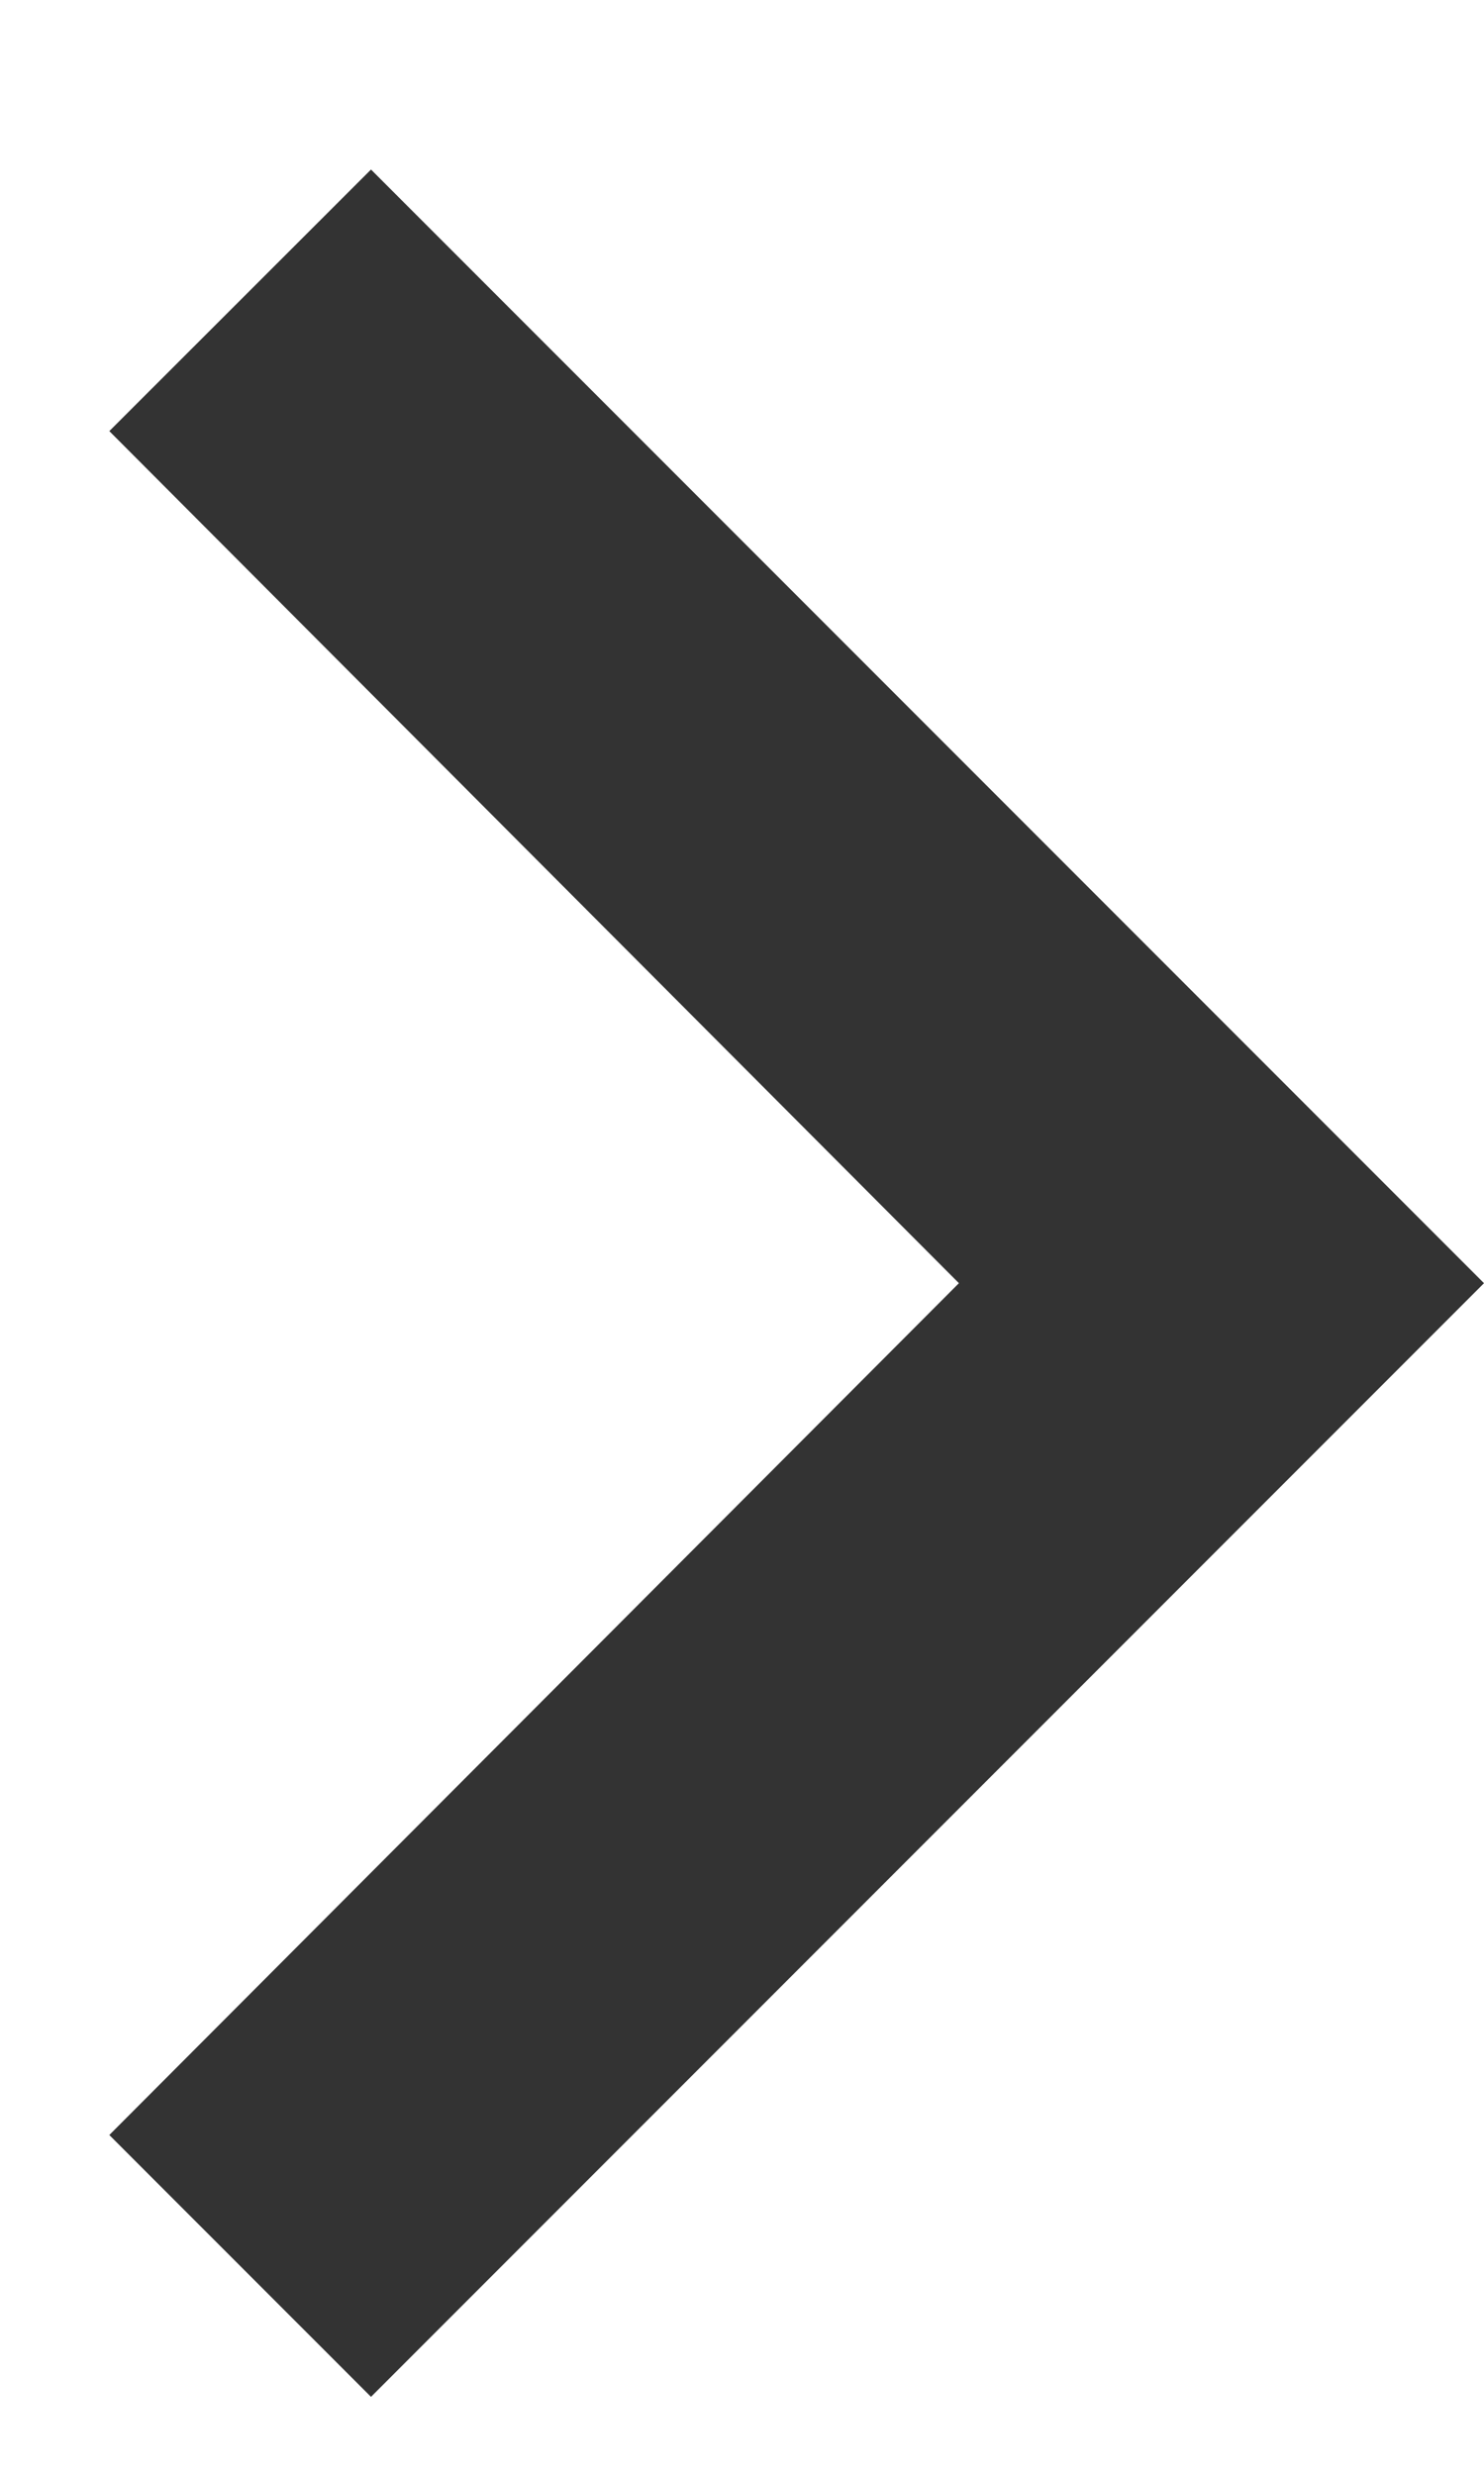 <svg width="6" height="10" viewBox="0 0 6 10" fill="none" xmlns="http://www.w3.org/2000/svg">
<path d="M0.442 8.627L3.877 5.185L0.442 1.742L1.5 0.685L6 5.185L1.5 9.685L0.442 8.627Z" fill="#333333"/>
</svg>
